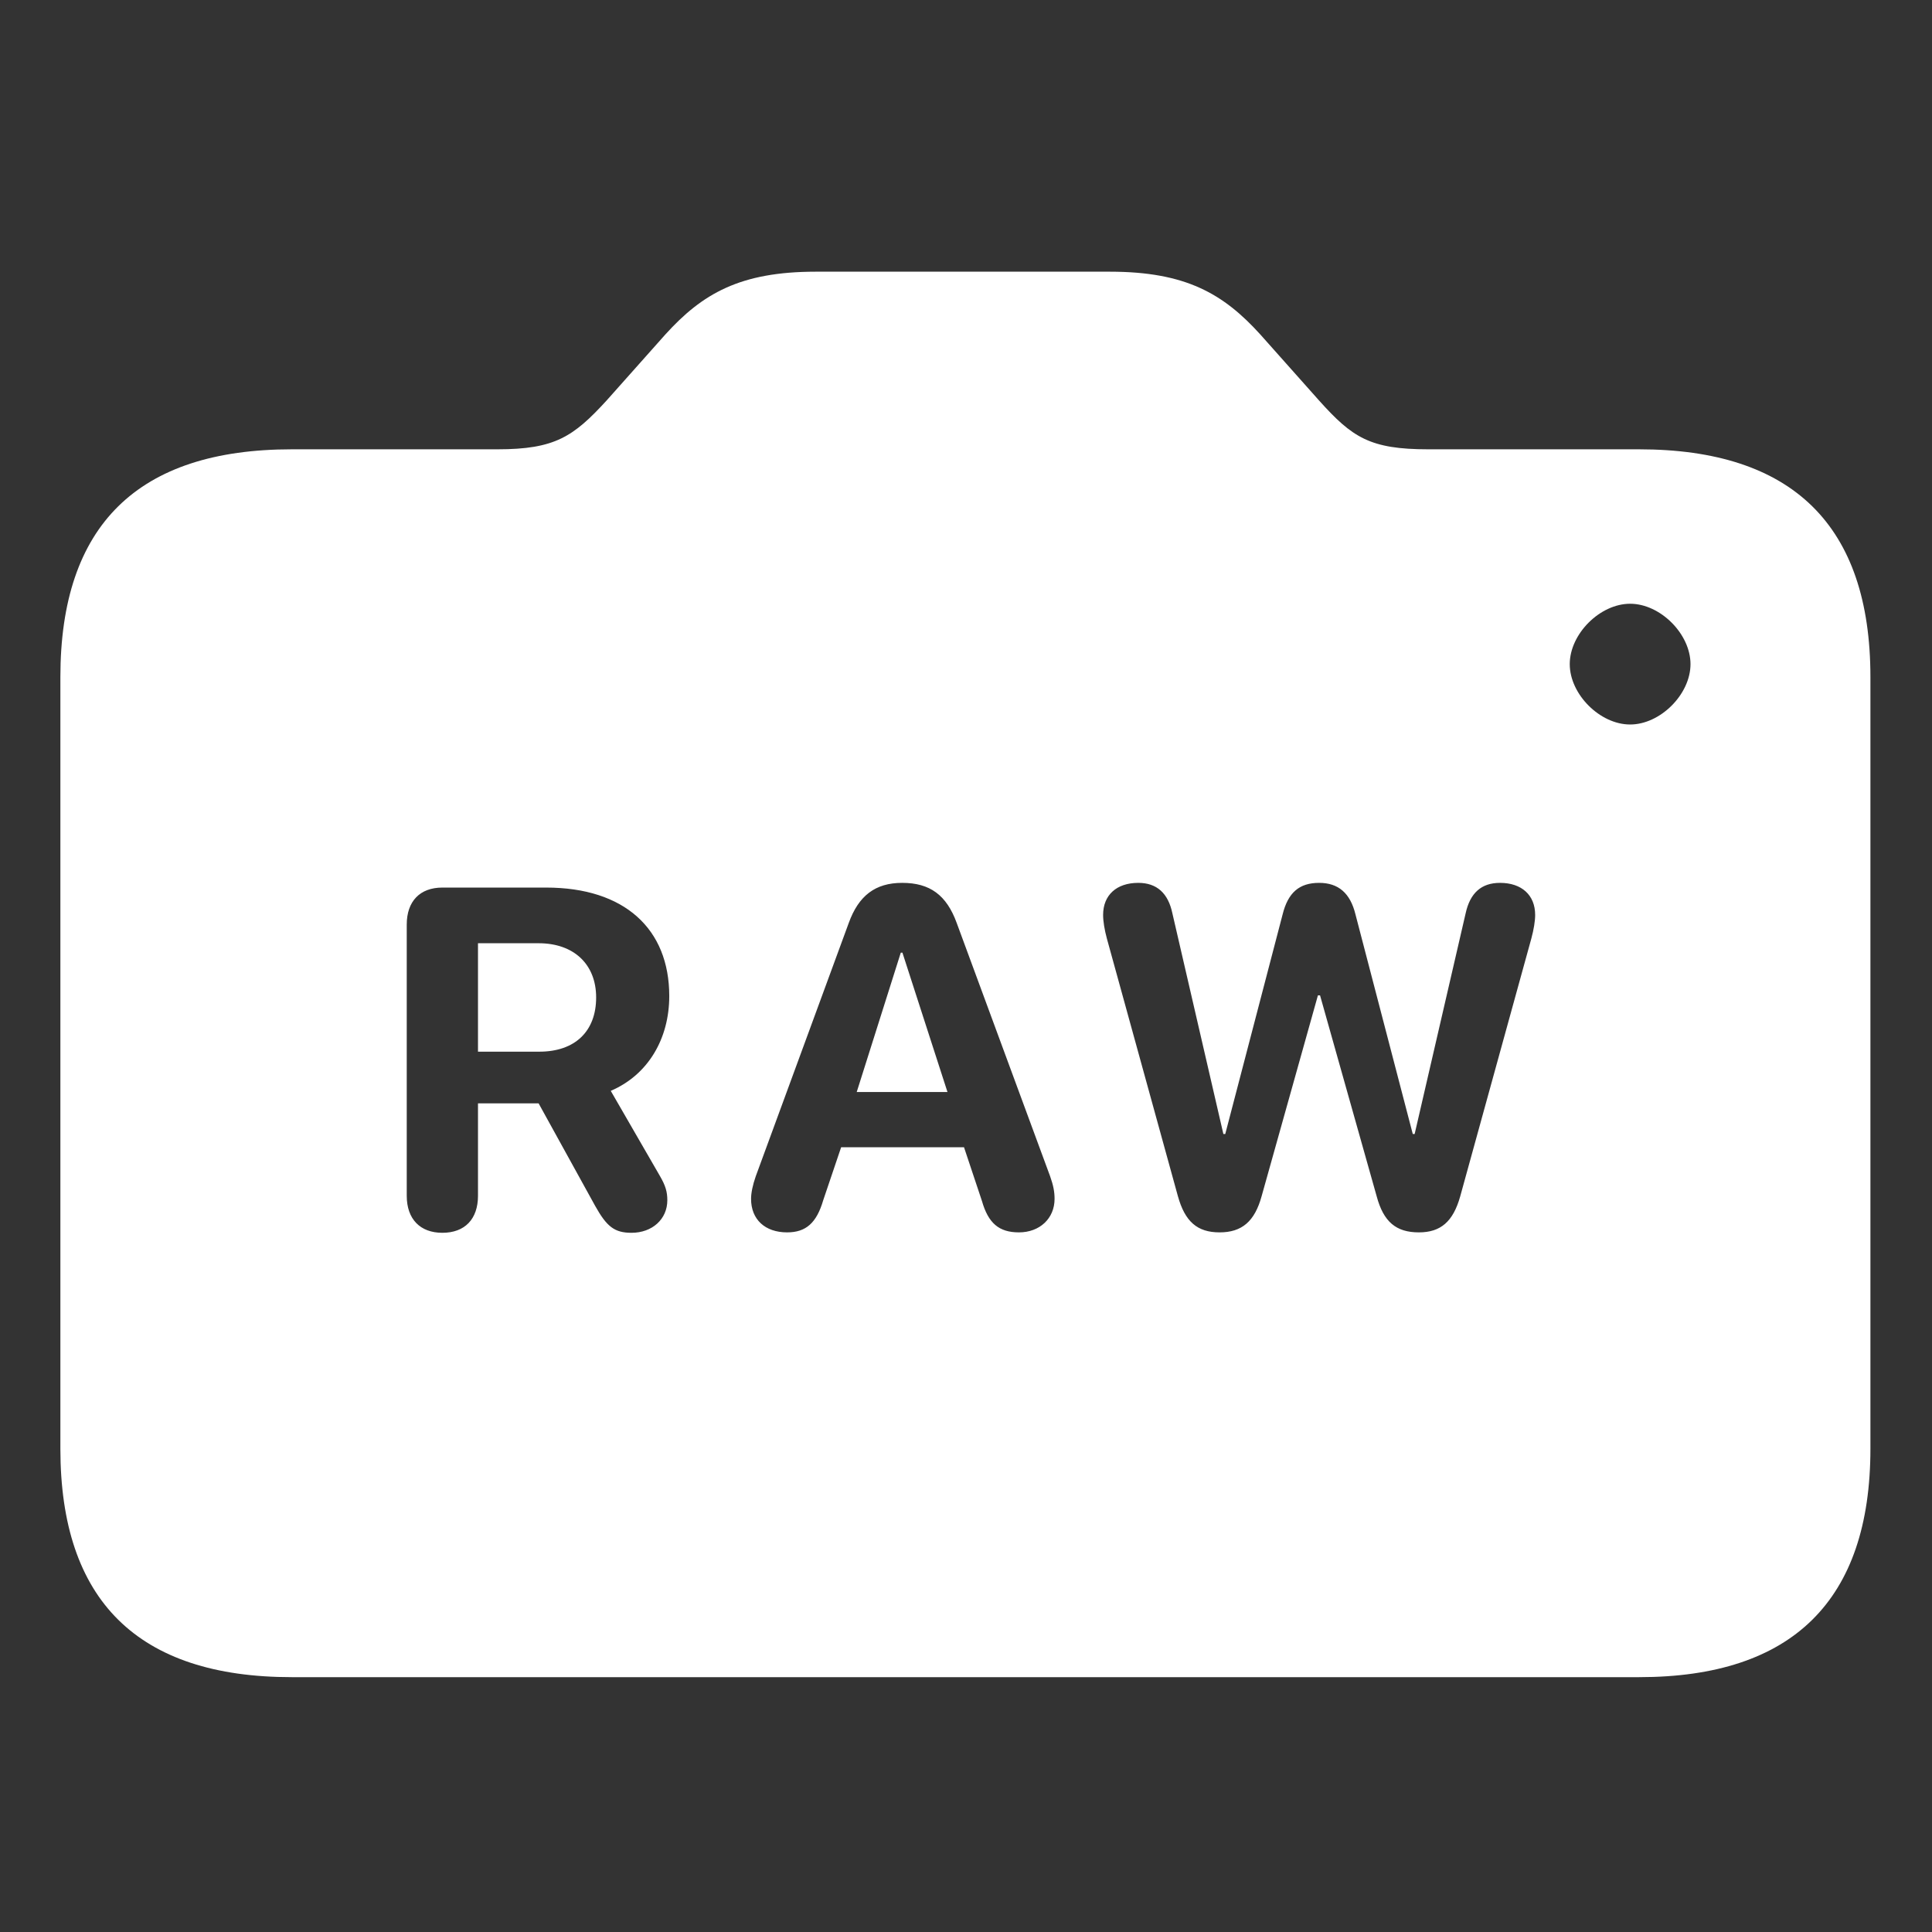 <svg width="32" height="32" viewBox="0 0 32 32" fill="none" xmlns="http://www.w3.org/2000/svg">
<rect x="0" y="0" width="32" height="32" fill="#333333" stroke="none"/>
<path d="M7.917 15.623V17.419H8.932C9.526 17.419 9.874 17.08 9.874 16.521C9.874 15.974 9.507 15.623 8.921 15.623H7.917Z" fill="white"/>
<path d="M14.92 15.779L14.19 18.087H15.693L14.947 15.779H14.92Z" fill="white"/>
<path fill-rule="evenodd" clip-rule="evenodd" d="M30.98 23.995C30.98 26.509 29.686 27.779 27.148 27.779H4.833C2.282 27.779 1 26.509 1 23.995V11.214C1 8.699 2.282 7.442 4.833 7.442H8.239C9.191 7.442 9.496 7.234 10.045 6.636L11.022 5.538C11.632 4.866 12.255 4.5 13.512 4.5H18.383C19.64 4.5 20.263 4.866 20.873 5.538L21.85 6.636C22.399 7.247 22.692 7.442 23.656 7.442H27.148C29.686 7.442 30.98 8.699 30.98 11.214V23.995ZM27 10C26.5 10 26 10.5 26 11C26 11.5 26.5 12 27 12C27.5 12 28 11.5 28 11C28 10.5 27.5 10 27 10ZM7.917 19.806C7.917 20.193 7.698 20.419 7.327 20.419C6.96 20.419 6.737 20.193 6.737 19.806V15.314C6.737 14.927 6.956 14.701 7.327 14.701H9.046C10.343 14.701 11.085 15.384 11.085 16.498C11.085 17.201 10.737 17.802 10.116 18.068L10.928 19.474C11.026 19.642 11.053 19.744 11.053 19.88C11.053 20.193 10.803 20.419 10.46 20.419C10.178 20.419 10.05 20.318 9.858 19.974L8.921 18.275H7.917V19.806ZM13.635 19.88C13.525 20.255 13.35 20.412 13.037 20.412C12.67 20.412 12.44 20.197 12.44 19.857C12.44 19.759 12.467 19.627 12.518 19.482L14.057 15.29C14.221 14.834 14.498 14.623 14.943 14.623C15.404 14.623 15.678 14.826 15.846 15.287L17.393 19.482C17.447 19.634 17.467 19.74 17.467 19.857C17.467 20.181 17.221 20.412 16.877 20.412C16.545 20.412 16.369 20.259 16.264 19.892L15.967 19.002H13.932L13.635 19.88ZM20.896 19.814C20.782 20.228 20.572 20.412 20.2 20.412C19.829 20.412 19.626 20.232 19.509 19.81L18.333 15.544C18.294 15.4 18.271 15.259 18.271 15.154C18.271 14.826 18.493 14.623 18.853 14.623C19.161 14.623 19.349 14.794 19.419 15.13L20.263 18.783H20.294L21.243 15.15C21.333 14.783 21.521 14.623 21.849 14.623C22.169 14.623 22.364 14.794 22.45 15.142L23.4 18.783H23.431L24.275 15.13C24.349 14.79 24.536 14.623 24.845 14.623C25.204 14.623 25.427 14.826 25.427 15.154C25.427 15.255 25.404 15.396 25.364 15.544L24.185 19.818C24.068 20.232 23.864 20.412 23.501 20.412C23.122 20.412 22.915 20.236 22.802 19.814L21.864 16.486H21.829L20.896 19.814Z" fill="white"/>
</svg>
